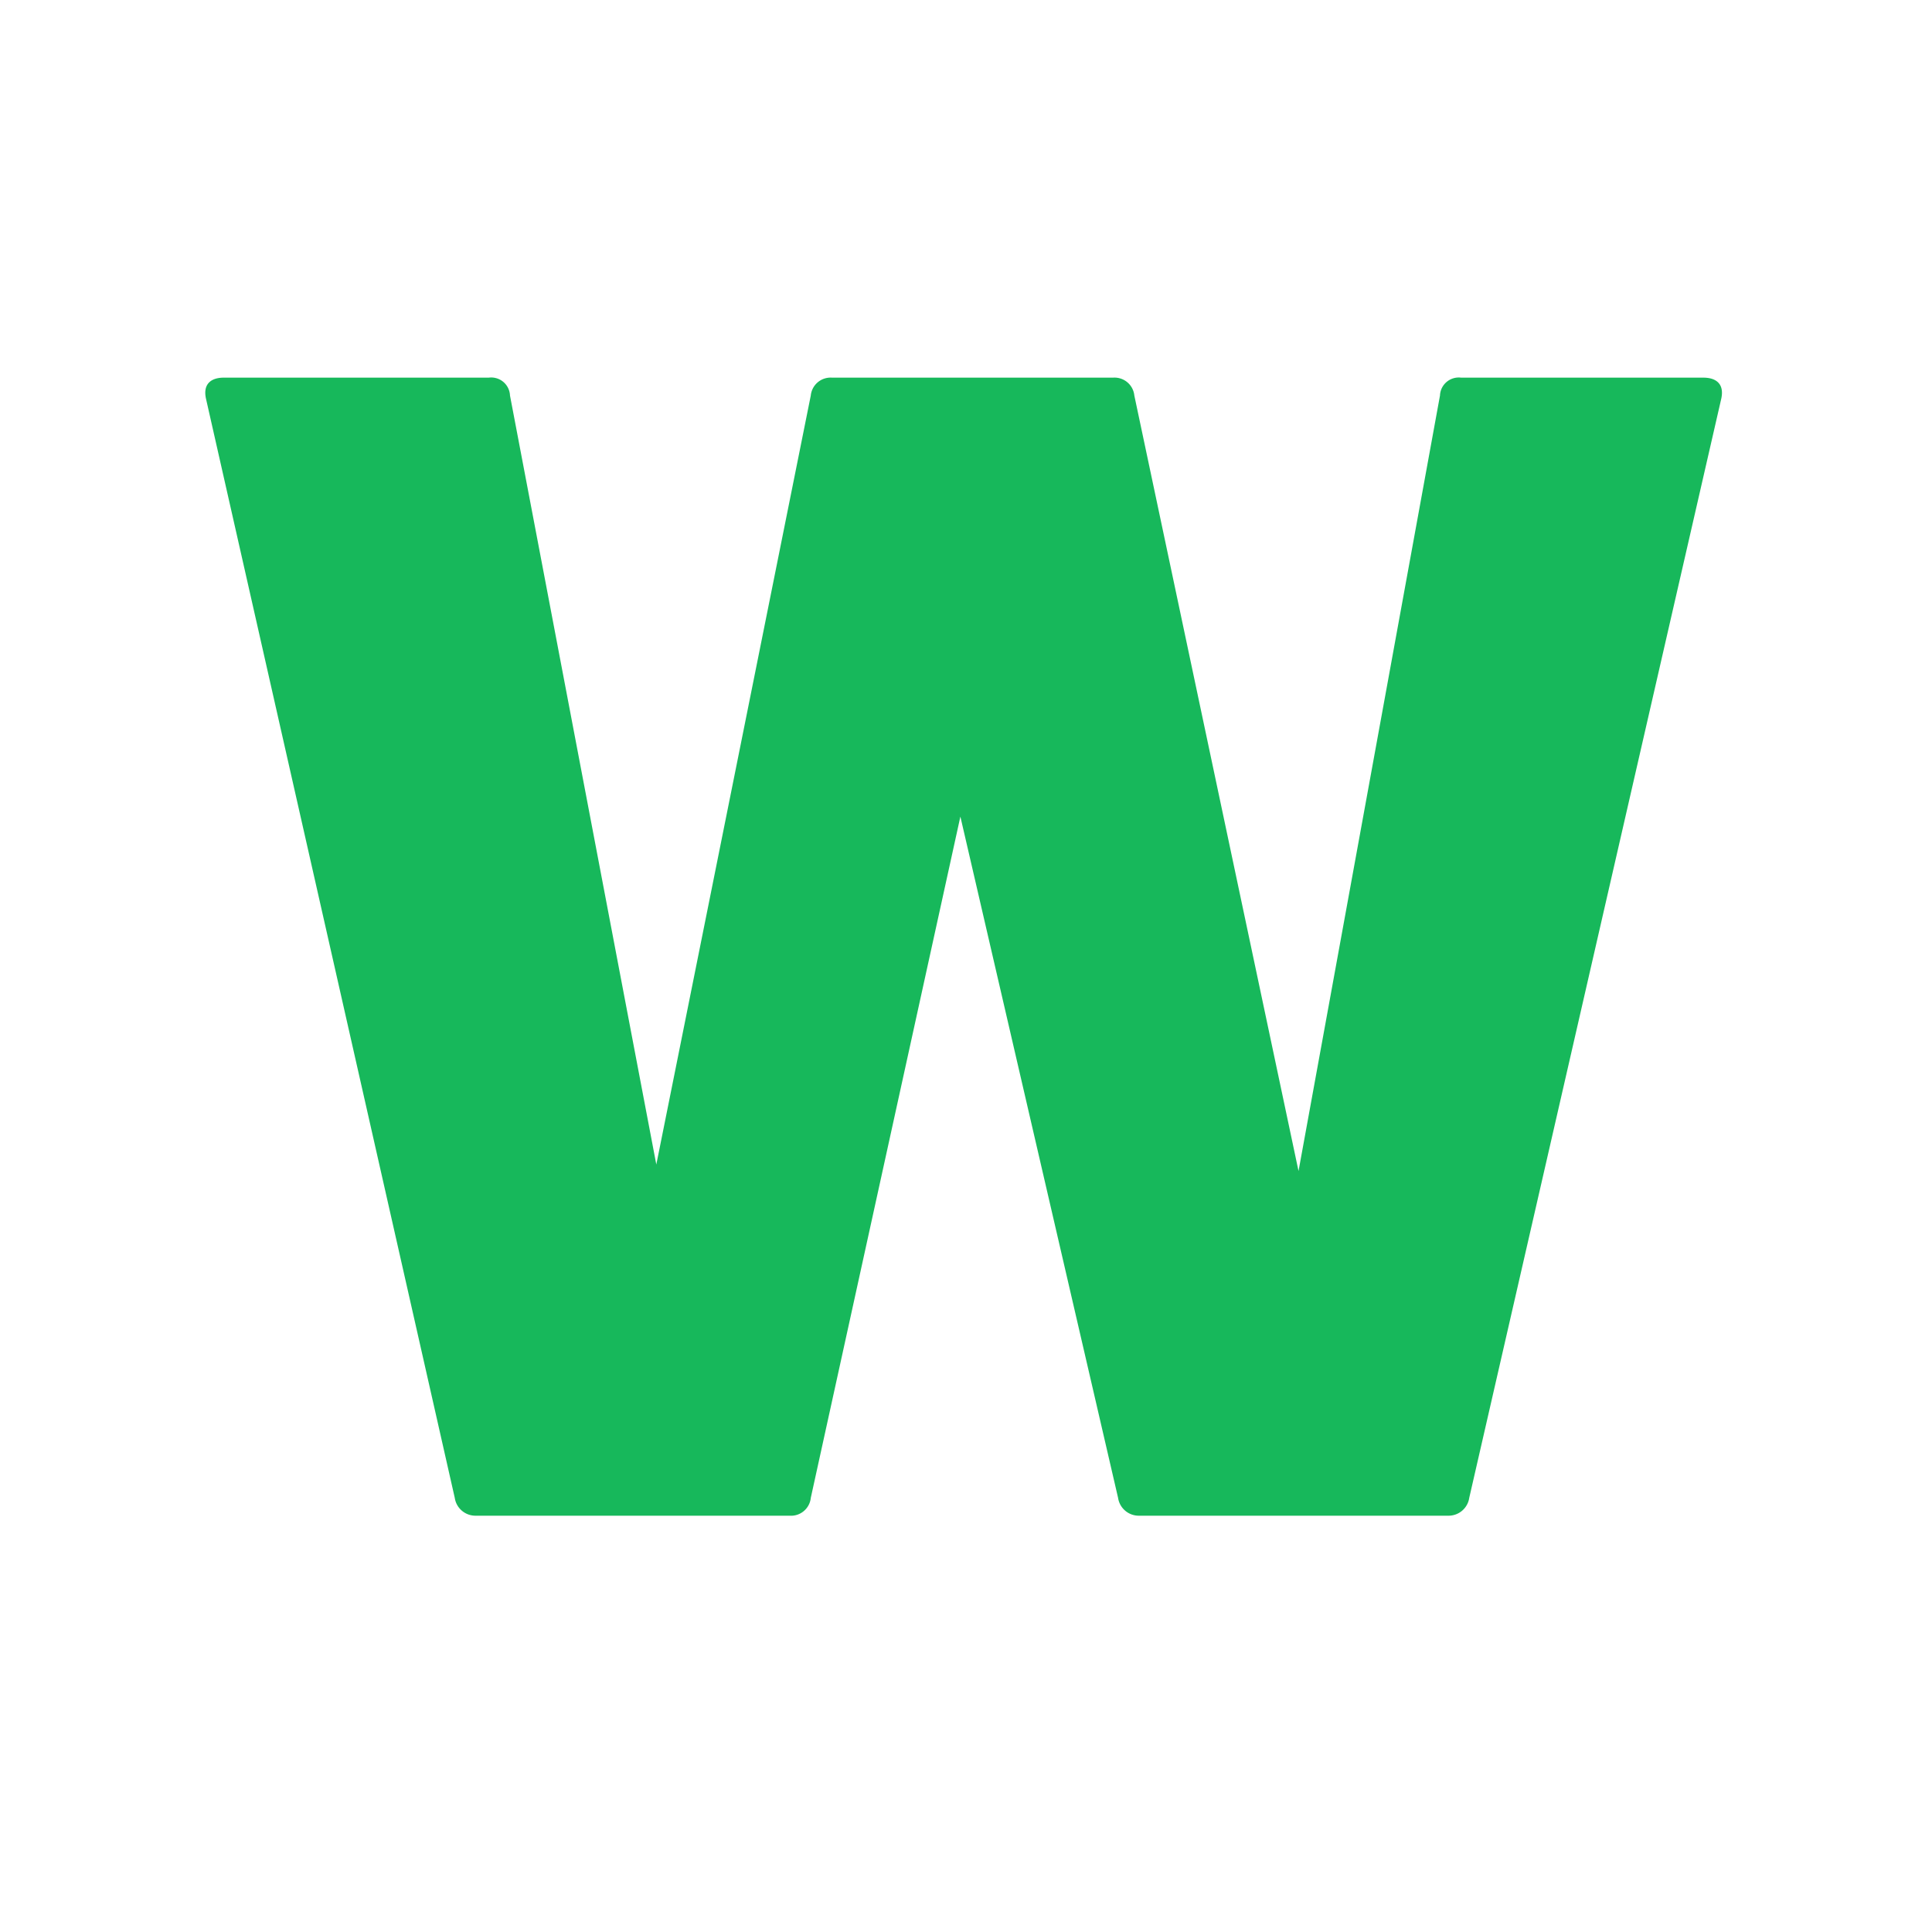 <svg xmlns="http://www.w3.org/2000/svg" width="511.999" height="511.999" viewBox="0 0 204 204">
  <defs>
    <style>
      .cls-1 {
        fill: #17b85b;
        fill-rule: evenodd;
      }
    </style>
  </defs>
  <path id="W" class="cls-1" d="M85.612,158.155l15.794-71.929,16.651,71.929a2.21,2.21,0,0,0,2.232,1.888h32.617a2.21,2.21,0,0,0,2.232-1.888L181.746,42.108c0.343-1.545-.515-2.232-1.888-2.232H154.279a1.982,1.982,0,0,0-2.231,1.888L137.112,123.65,119.774,41.764a2.1,2.1,0,0,0-2.232-1.888h-29.7a2.1,2.1,0,0,0-2.232,1.888L69.3,122.963l-15.45-81.2a1.983,1.983,0,0,0-2.232-1.888H23.64c-1.373,0-2.232.687-1.888,2.232L48.017,158.155a2.21,2.21,0,0,0,2.232,1.888H83.381A2.1,2.1,0,0,0,85.612,158.155Z"/>
</svg>
